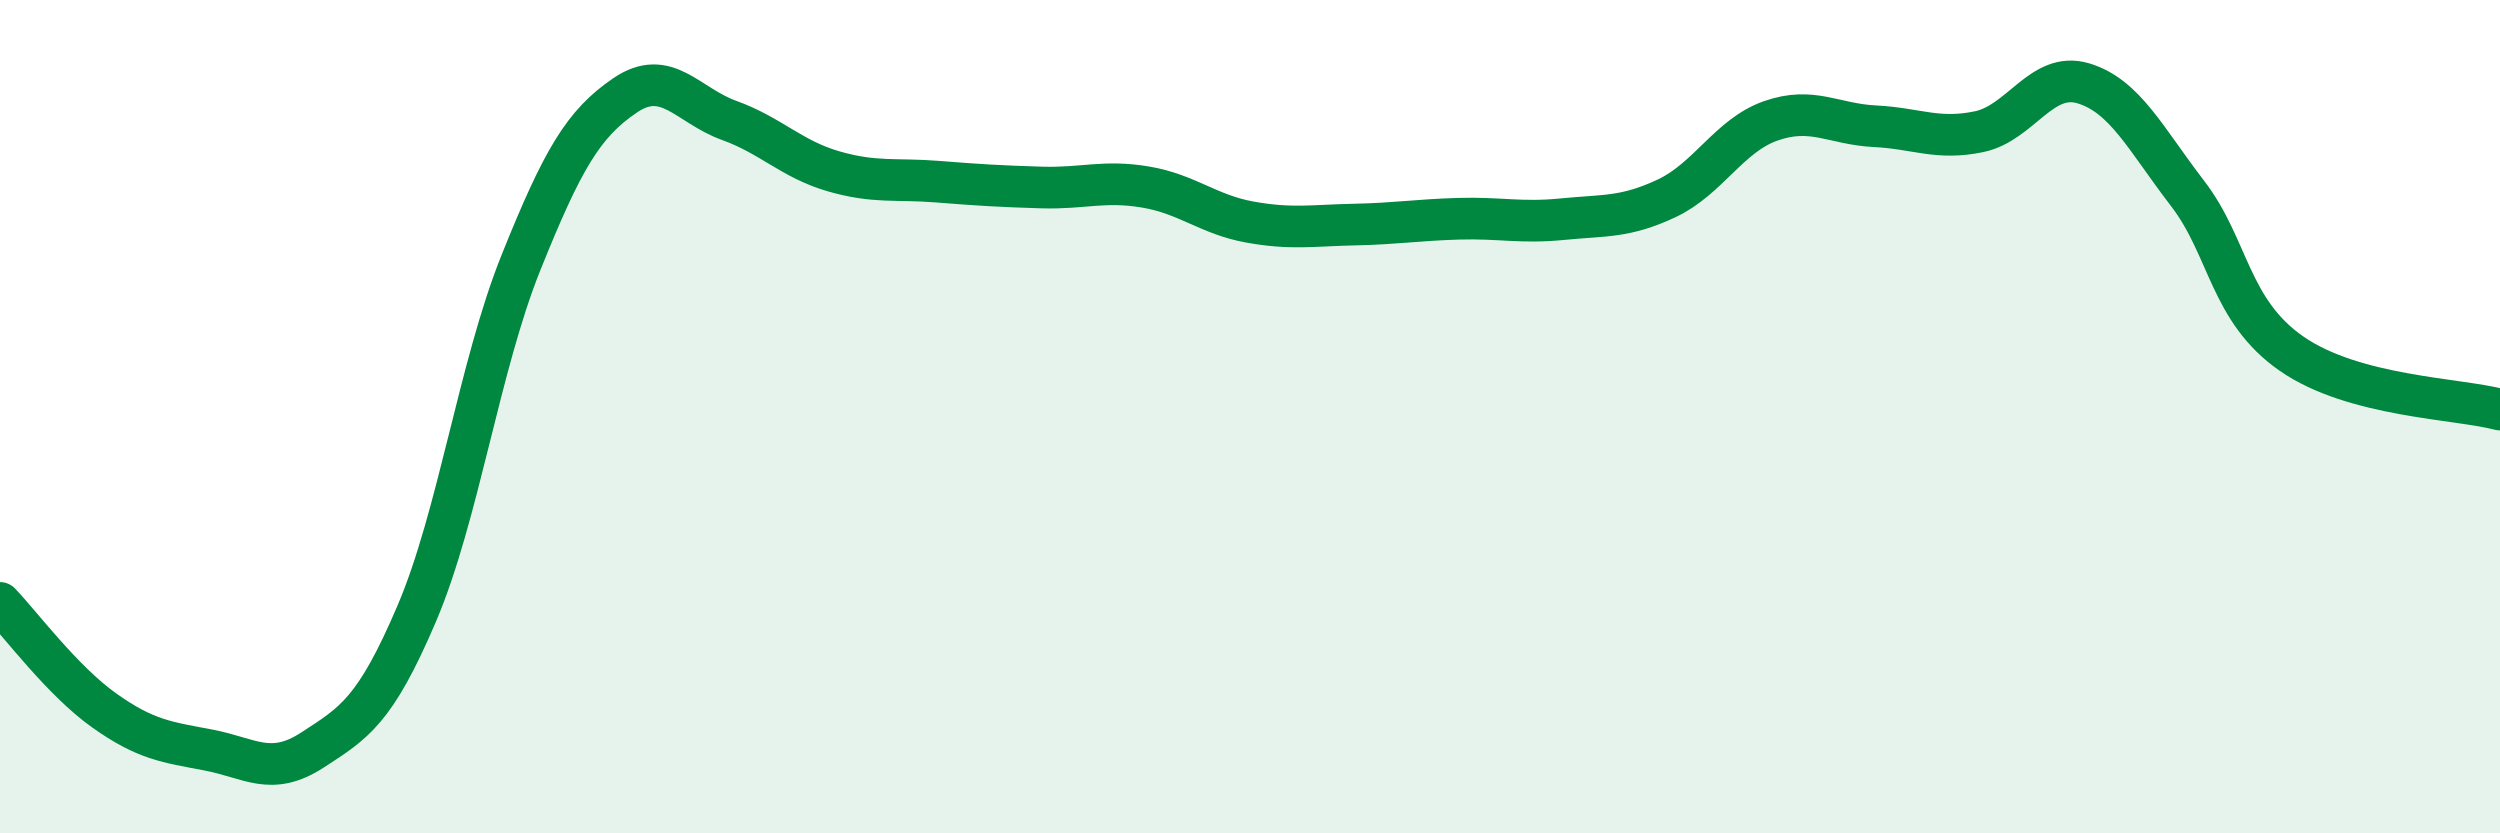 
    <svg width="60" height="20" viewBox="0 0 60 20" xmlns="http://www.w3.org/2000/svg">
      <path
        d="M 0,14.47 C 0.5,14.99 1.5,16.34 2.5,17.05 C 3.5,17.76 4,17.81 5,18 C 6,18.19 6.5,18.65 7.5,18 C 8.5,17.35 9,17.07 10,14.73 C 11,12.39 11.5,8.8 12.5,6.31 C 13.5,3.82 14,2.97 15,2.29 C 16,1.61 16.5,2.53 17.5,2.89 C 18.5,3.25 19,3.82 20,4.11 C 21,4.4 21.5,4.28 22.5,4.36 C 23.5,4.44 24,4.47 25,4.5 C 26,4.53 26.5,4.32 27.5,4.49 C 28.5,4.66 29,5.15 30,5.33 C 31,5.51 31.5,5.41 32.5,5.39 C 33.5,5.37 34,5.28 35,5.25 C 36,5.22 36.5,5.36 37.5,5.26 C 38.5,5.16 39,5.23 40,4.76 C 41,4.29 41.5,3.25 42.5,2.9 C 43.5,2.55 44,2.98 45,3.03 C 46,3.08 46.5,3.37 47.5,3.16 C 48.5,2.95 49,1.7 50,2 C 51,2.3 51.5,3.34 52.5,4.64 C 53.5,5.94 53.5,7.45 55,8.49 C 56.5,9.53 59,9.56 60,9.83L60 20L0 20Z"
        fill="#008740"
        opacity="0.1"
        stroke-linecap="round"
        stroke-linejoin="round"
      />
      <path
        d="M 0,14.47 C 0.5,14.99 1.5,16.34 2.5,17.05 C 3.5,17.76 4,17.81 5,18 C 6,18.19 6.5,18.65 7.5,18 C 8.5,17.35 9,17.07 10,14.73 C 11,12.39 11.5,8.8 12.5,6.31 C 13.5,3.82 14,2.97 15,2.29 C 16,1.61 16.5,2.53 17.5,2.89 C 18.5,3.25 19,3.82 20,4.11 C 21,4.4 21.5,4.28 22.5,4.36 C 23.5,4.44 24,4.47 25,4.5 C 26,4.53 26.5,4.32 27.5,4.49 C 28.5,4.66 29,5.15 30,5.33 C 31,5.51 31.5,5.41 32.5,5.39 C 33.5,5.37 34,5.28 35,5.25 C 36,5.22 36.5,5.36 37.5,5.26 C 38.5,5.16 39,5.23 40,4.76 C 41,4.29 41.5,3.25 42.5,2.9 C 43.5,2.55 44,2.98 45,3.03 C 46,3.08 46.5,3.37 47.5,3.16 C 48.5,2.95 49,1.7 50,2 C 51,2.3 51.5,3.34 52.5,4.64 C 53.5,5.94 53.5,7.45 55,8.49 C 56.5,9.53 59,9.56 60,9.83"
        stroke="#008740"
        stroke-width="1"
        fill="none"
        stroke-linecap="round"
        stroke-linejoin="round"
      />
    </svg>
  